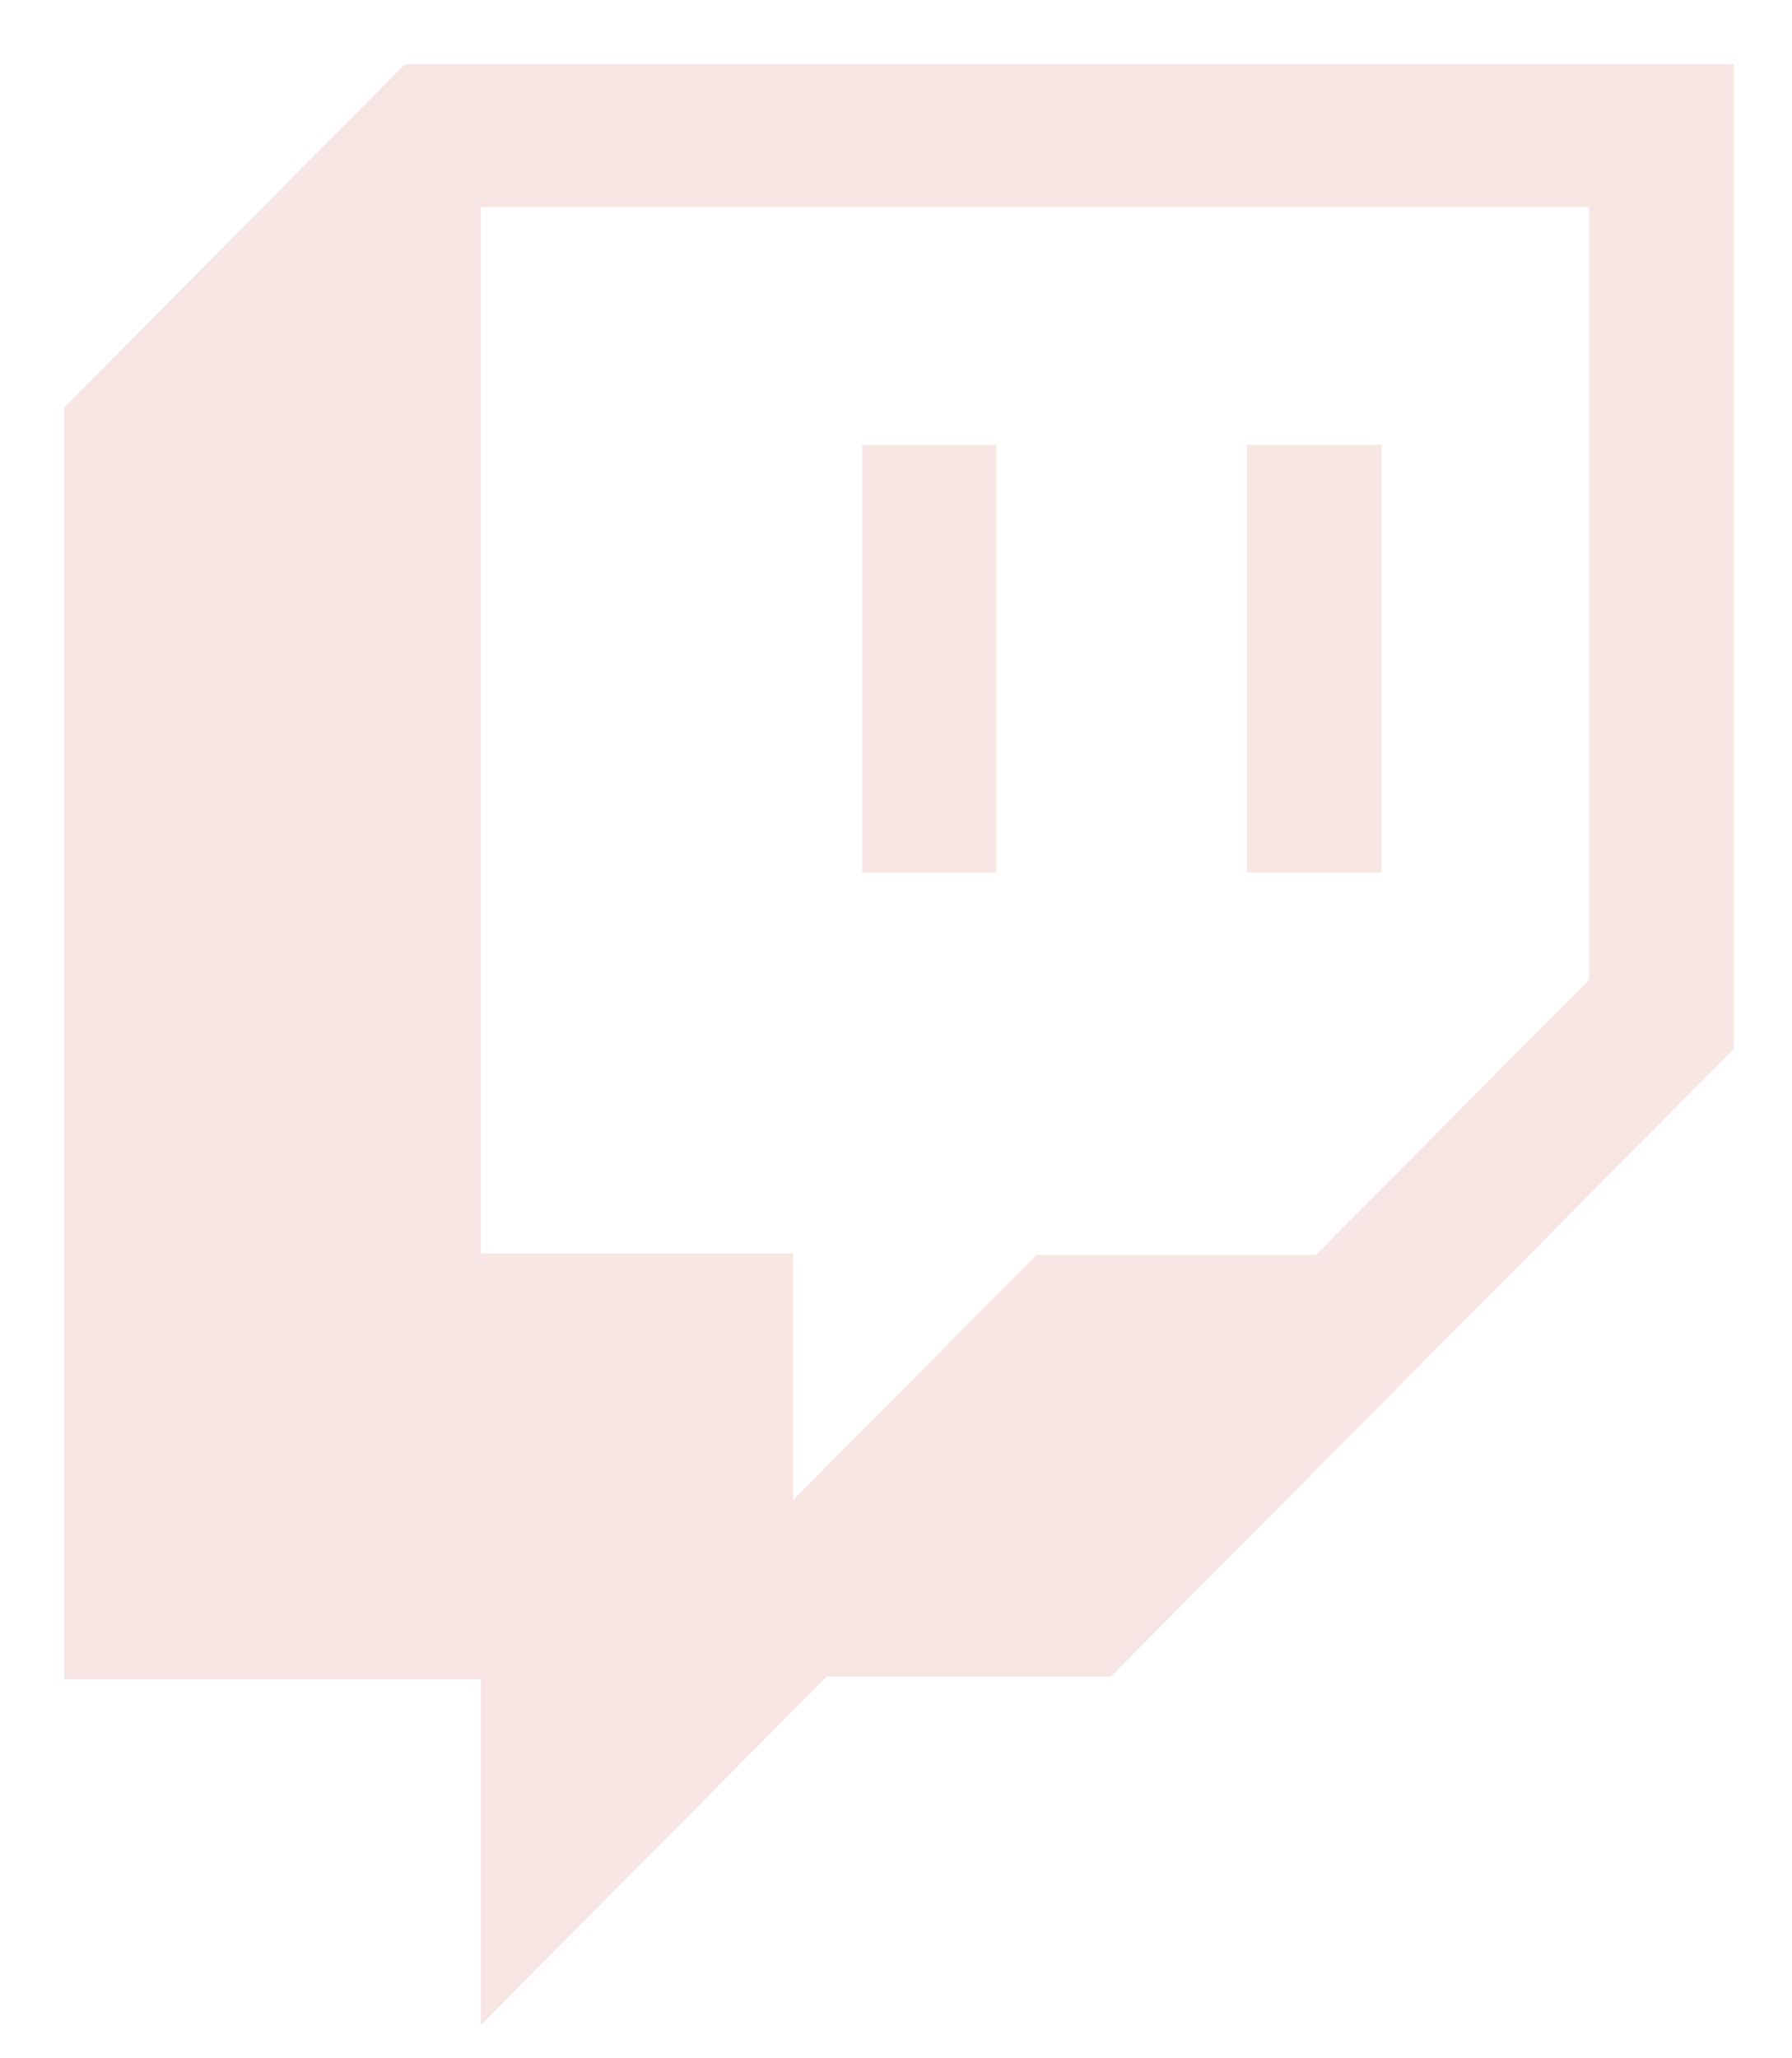 <svg width="27" height="31" viewBox="0 0 27 31" fill="none" xmlns="http://www.w3.org/2000/svg">
<g clip-path="url(#clip0_614_975)">
<path d="M6.098 0.969L0.969 6.135V25.293H7.245V30.5L12.456 25.252H16.737L26.125 15.796V0.969H6.098ZM23.944 14.755L19.826 18.901H15.615L11.949 22.594V18.876H7.245V3.118H23.944V14.755Z" fill="#F8E6E4"/>
<path d="M15.013 6.7H12.989V13.145H15.013V6.7Z" fill="#F8E6E4"/>
<path d="M20.813 6.7H18.79V13.145H20.813V6.7Z" fill="#F8E6E4"/>
</g>
<defs>
<clipPath id="clip0_614_975">
<rect width="25.156" height="29.531" fill="white" transform="translate(0.969 0.969)"/>
</clipPath>
</defs>
</svg>
